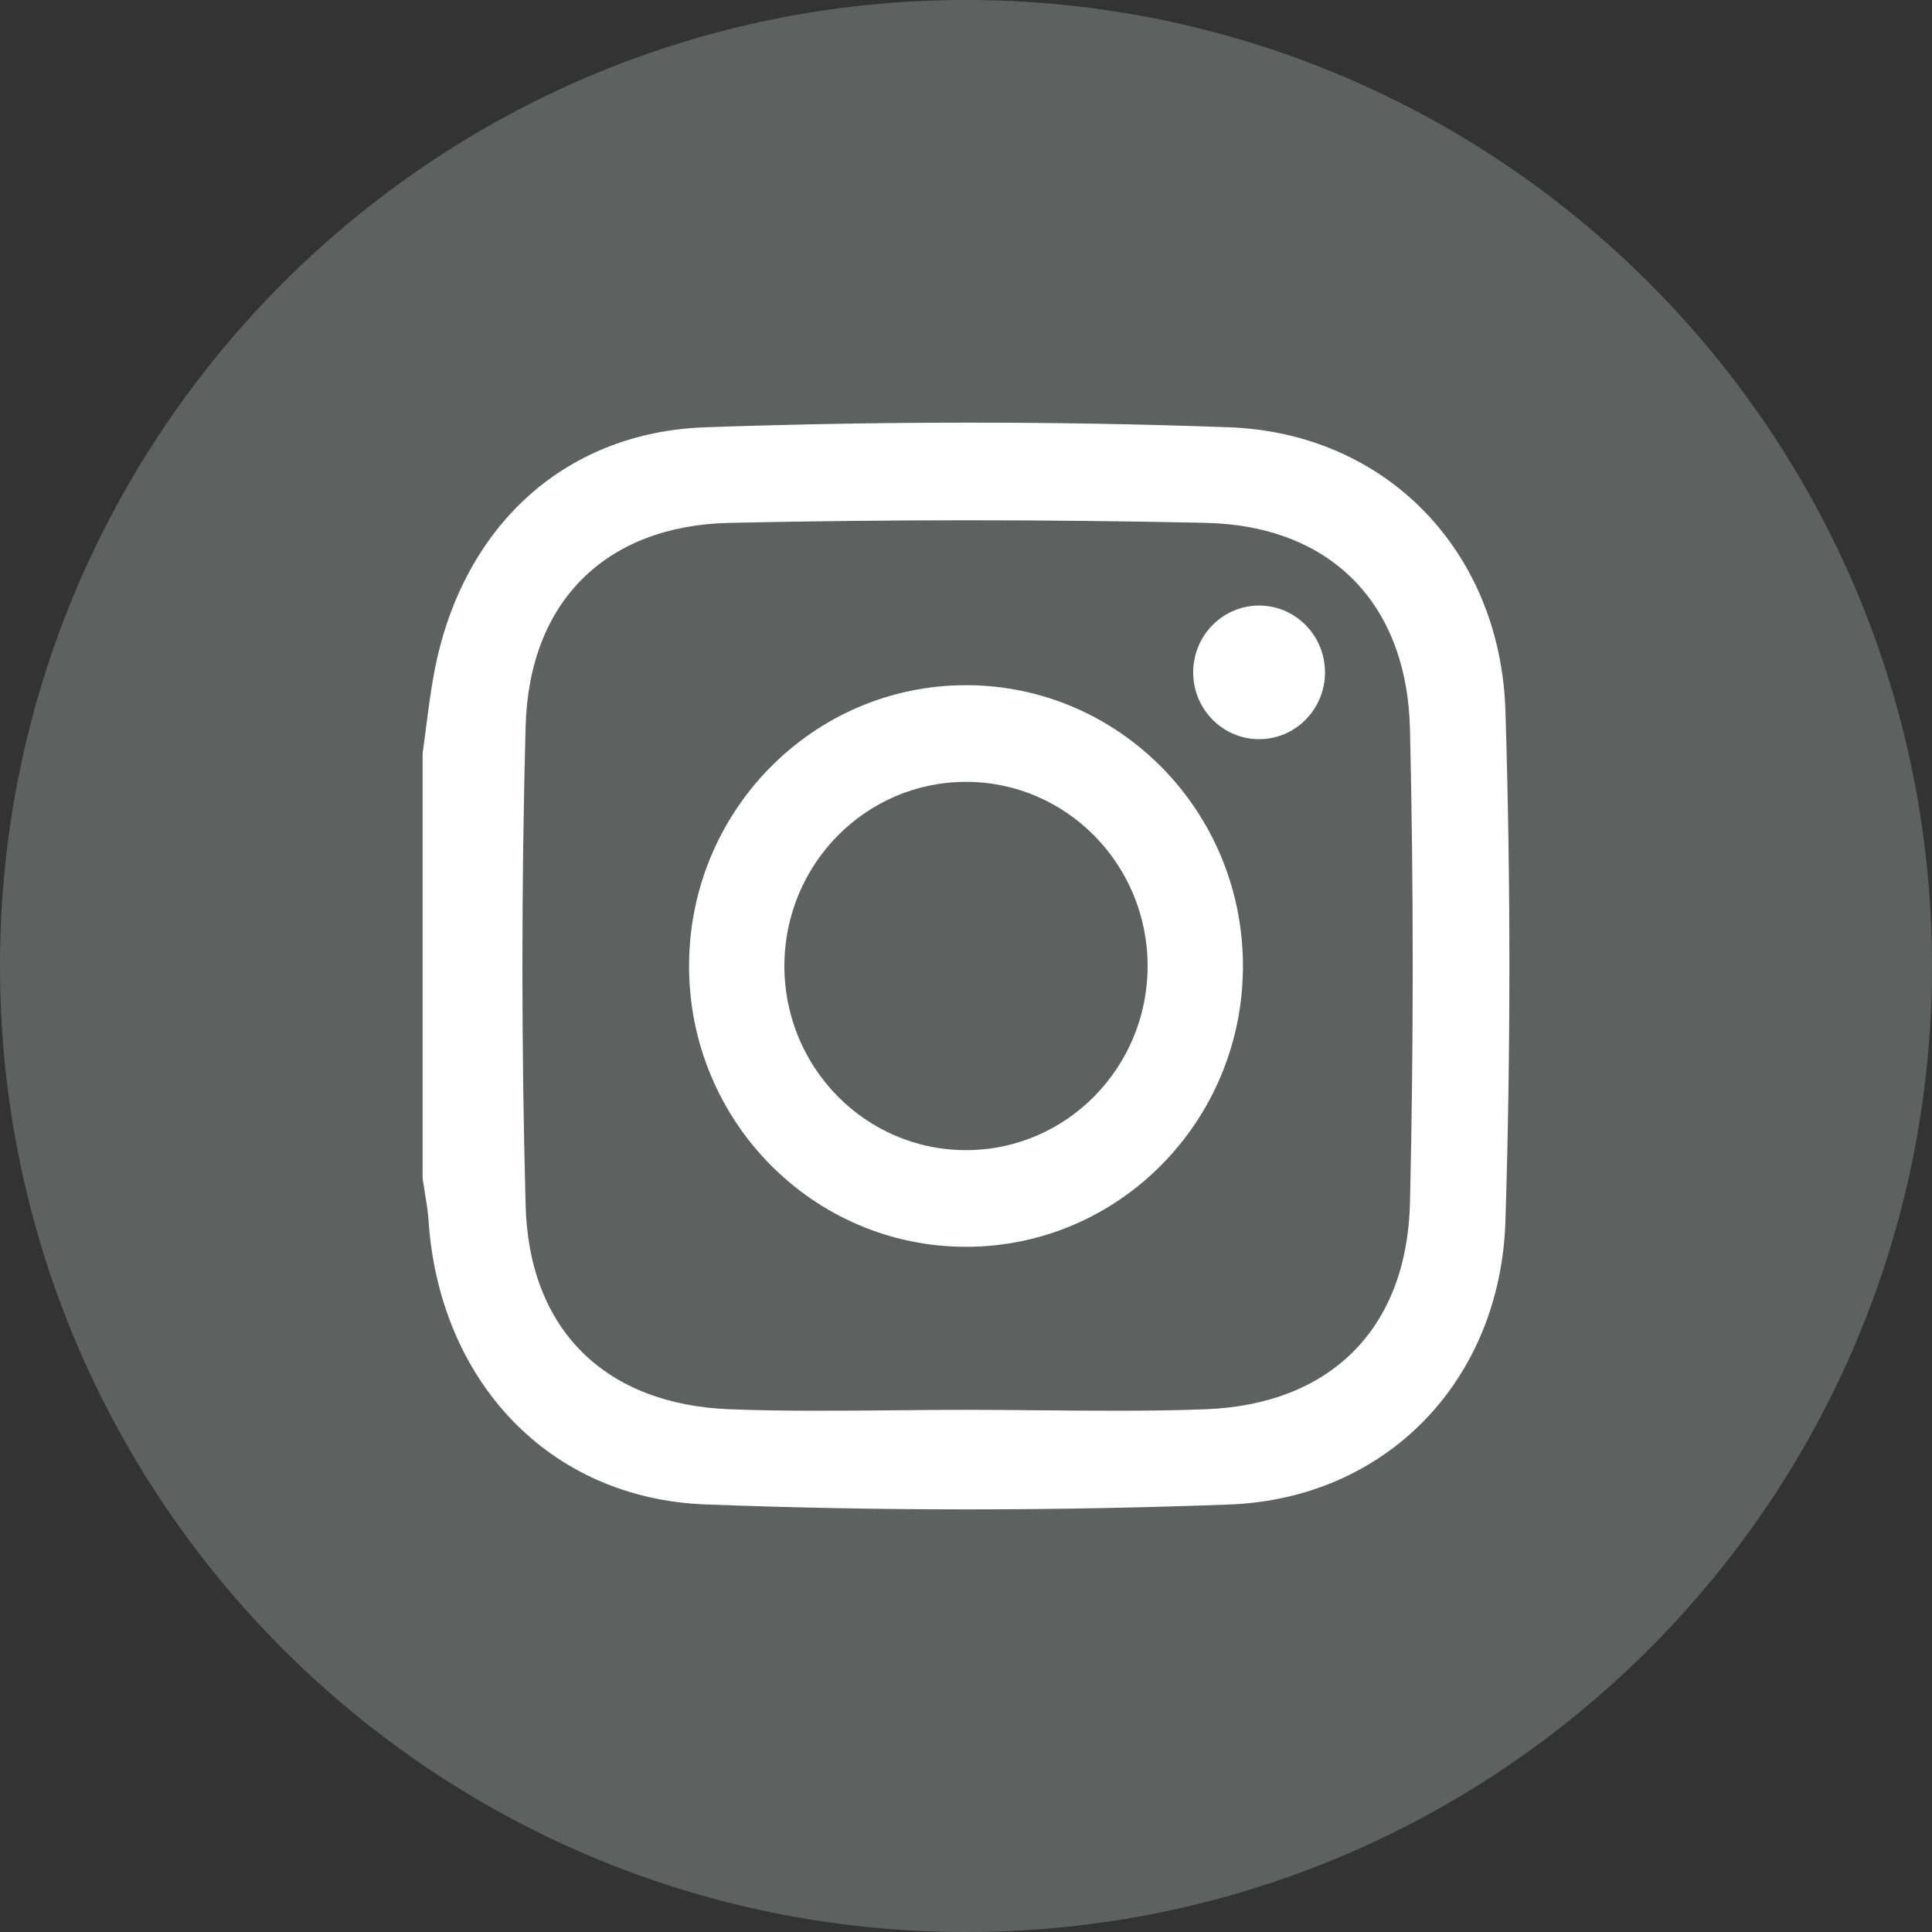 <svg width="32" height="32" viewBox="0 0 32 32" fill="none" xmlns="http://www.w3.org/2000/svg"><rect x="0" y="0" width="32" height="32" fill="#333333" stroke="none"/><path opacity="0.5" d="M16 32C24.837 32 32 24.837 32 16C32 7.163 24.837 0 16 0C7.163 0 0 7.163 0 16C0 24.837 7.163 32 16 32Z" fill="#8D8E8E"/><path fill-rule="evenodd" clip-rule="evenodd" d="M7.054 12.07C7.037 12.206 7.019 12.342 7 12.478V19.519C7.01 19.591 7.022 19.664 7.034 19.736C7.06 19.892 7.086 20.047 7.097 20.204C7.271 22.855 9.075 24.819 11.685 24.918C14.572 25.028 17.468 25.026 20.354 24.92C22.964 24.824 24.854 22.865 24.935 20.218C25.022 17.407 25.022 14.59 24.935 11.779C24.854 9.132 22.964 7.172 20.354 7.077C17.468 6.972 14.572 6.977 11.685 7.077C9.288 7.161 7.611 8.795 7.181 11.197C7.129 11.486 7.092 11.778 7.054 12.07ZM17.229 23.359C16.82 23.355 16.411 23.351 16.002 23.351C15.599 23.351 15.195 23.355 14.792 23.359C13.891 23.367 12.989 23.376 12.09 23.342C10.038 23.265 8.762 22.039 8.706 19.967C8.635 17.323 8.635 14.674 8.706 12.03C8.762 9.958 10.038 8.703 12.089 8.66C14.714 8.604 17.341 8.603 19.965 8.66C22.032 8.704 23.305 9.985 23.354 12.08C23.414 14.691 23.414 17.306 23.354 19.917C23.305 22.012 22.033 23.264 19.965 23.342C19.054 23.376 18.141 23.367 17.229 23.359Z" fill="white"/><path fill-rule="evenodd" clip-rule="evenodd" d="M11.413 16C11.413 13.431 13.467 11.349 16 11.349C18.533 11.349 20.587 13.431 20.587 16C20.587 18.569 18.533 20.651 16 20.651C13.467 20.651 11.413 18.569 11.413 16ZM12.992 16C12.992 17.685 14.339 19.05 16 19.05C17.661 19.05 19.008 17.685 19.008 16C19.008 14.316 17.661 12.95 16 12.95C14.339 12.95 12.992 14.316 12.992 16Z" fill="white"/><path d="M21.946 11.137C21.946 11.748 21.457 12.243 20.855 12.243C20.252 12.243 19.763 11.748 19.763 11.137C19.763 10.525 20.252 10.03 20.855 10.03C21.457 10.03 21.946 10.525 21.946 11.137Z" fill="white"/></svg>